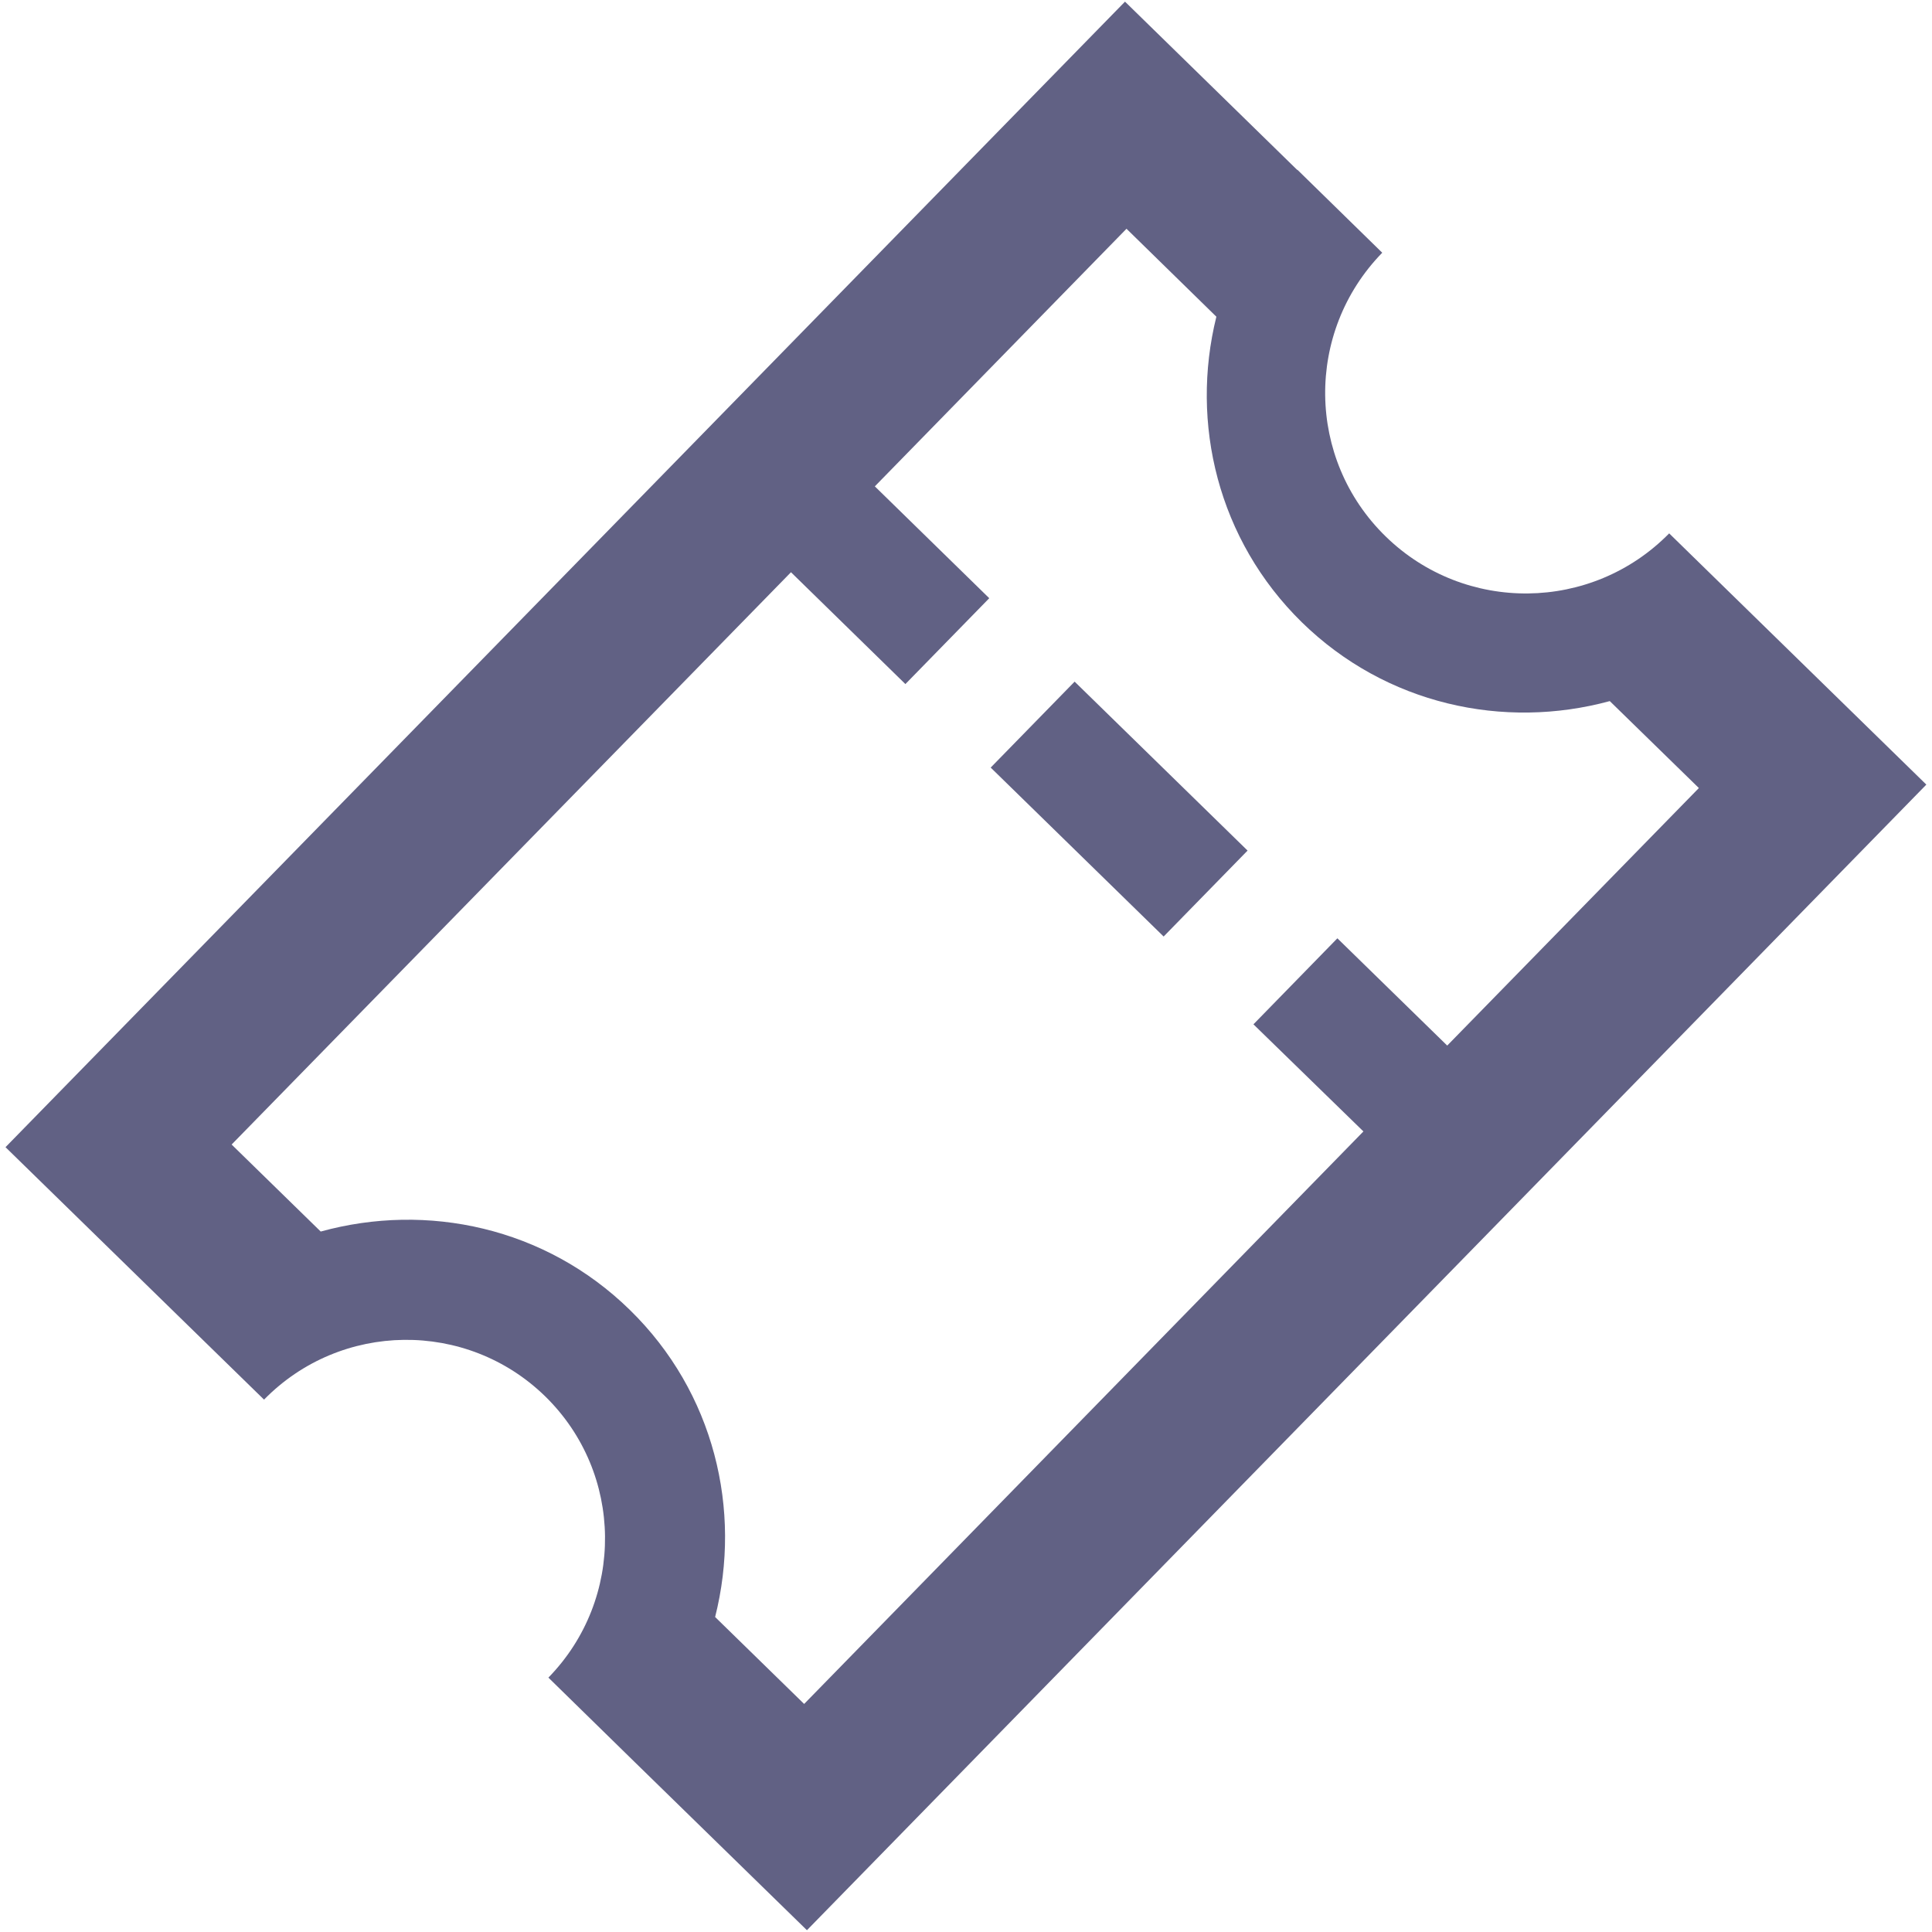 <svg width="27" height="27" viewBox="0 0 27 27" fill="none" xmlns="http://www.w3.org/2000/svg">
<path d="M23.327 7.454C22.244 8.557 20.47 8.576 19.364 7.496C18.256 6.415 18.236 4.64 19.317 3.532L18.131 2.372C18.131 2.372 18.13 2.374 18.129 2.375L15.722 0.023L0.077 16.032L2.477 18.376L3.69 19.56C4.762 18.465 6.521 18.443 7.619 19.514C8.717 20.587 8.736 22.346 7.664 23.445L8.876 24.631L11.277 26.975L26.921 10.965L23.327 7.454ZM19.054 15.812L11.238 23.813L9.994 22.598C10.371 21.103 9.983 19.459 8.801 18.305C7.62 17.151 5.968 16.801 4.482 17.211L3.237 15.995L11.054 7.997L12.653 9.56L13.825 8.36L12.226 6.797L15.743 3.197L16.999 4.426C16.63 5.913 17.02 7.546 18.193 8.696C19.37 9.847 21.015 10.201 22.497 9.798L23.742 11.013L20.225 14.612L18.69 13.113L17.517 14.315L19.054 15.812Z" fill="#616184"/>
<path d="M13.845 10.727L16.262 13.088L17.435 11.887L15.018 9.526L13.845 10.727Z" fill="#616184"/>
</svg>
